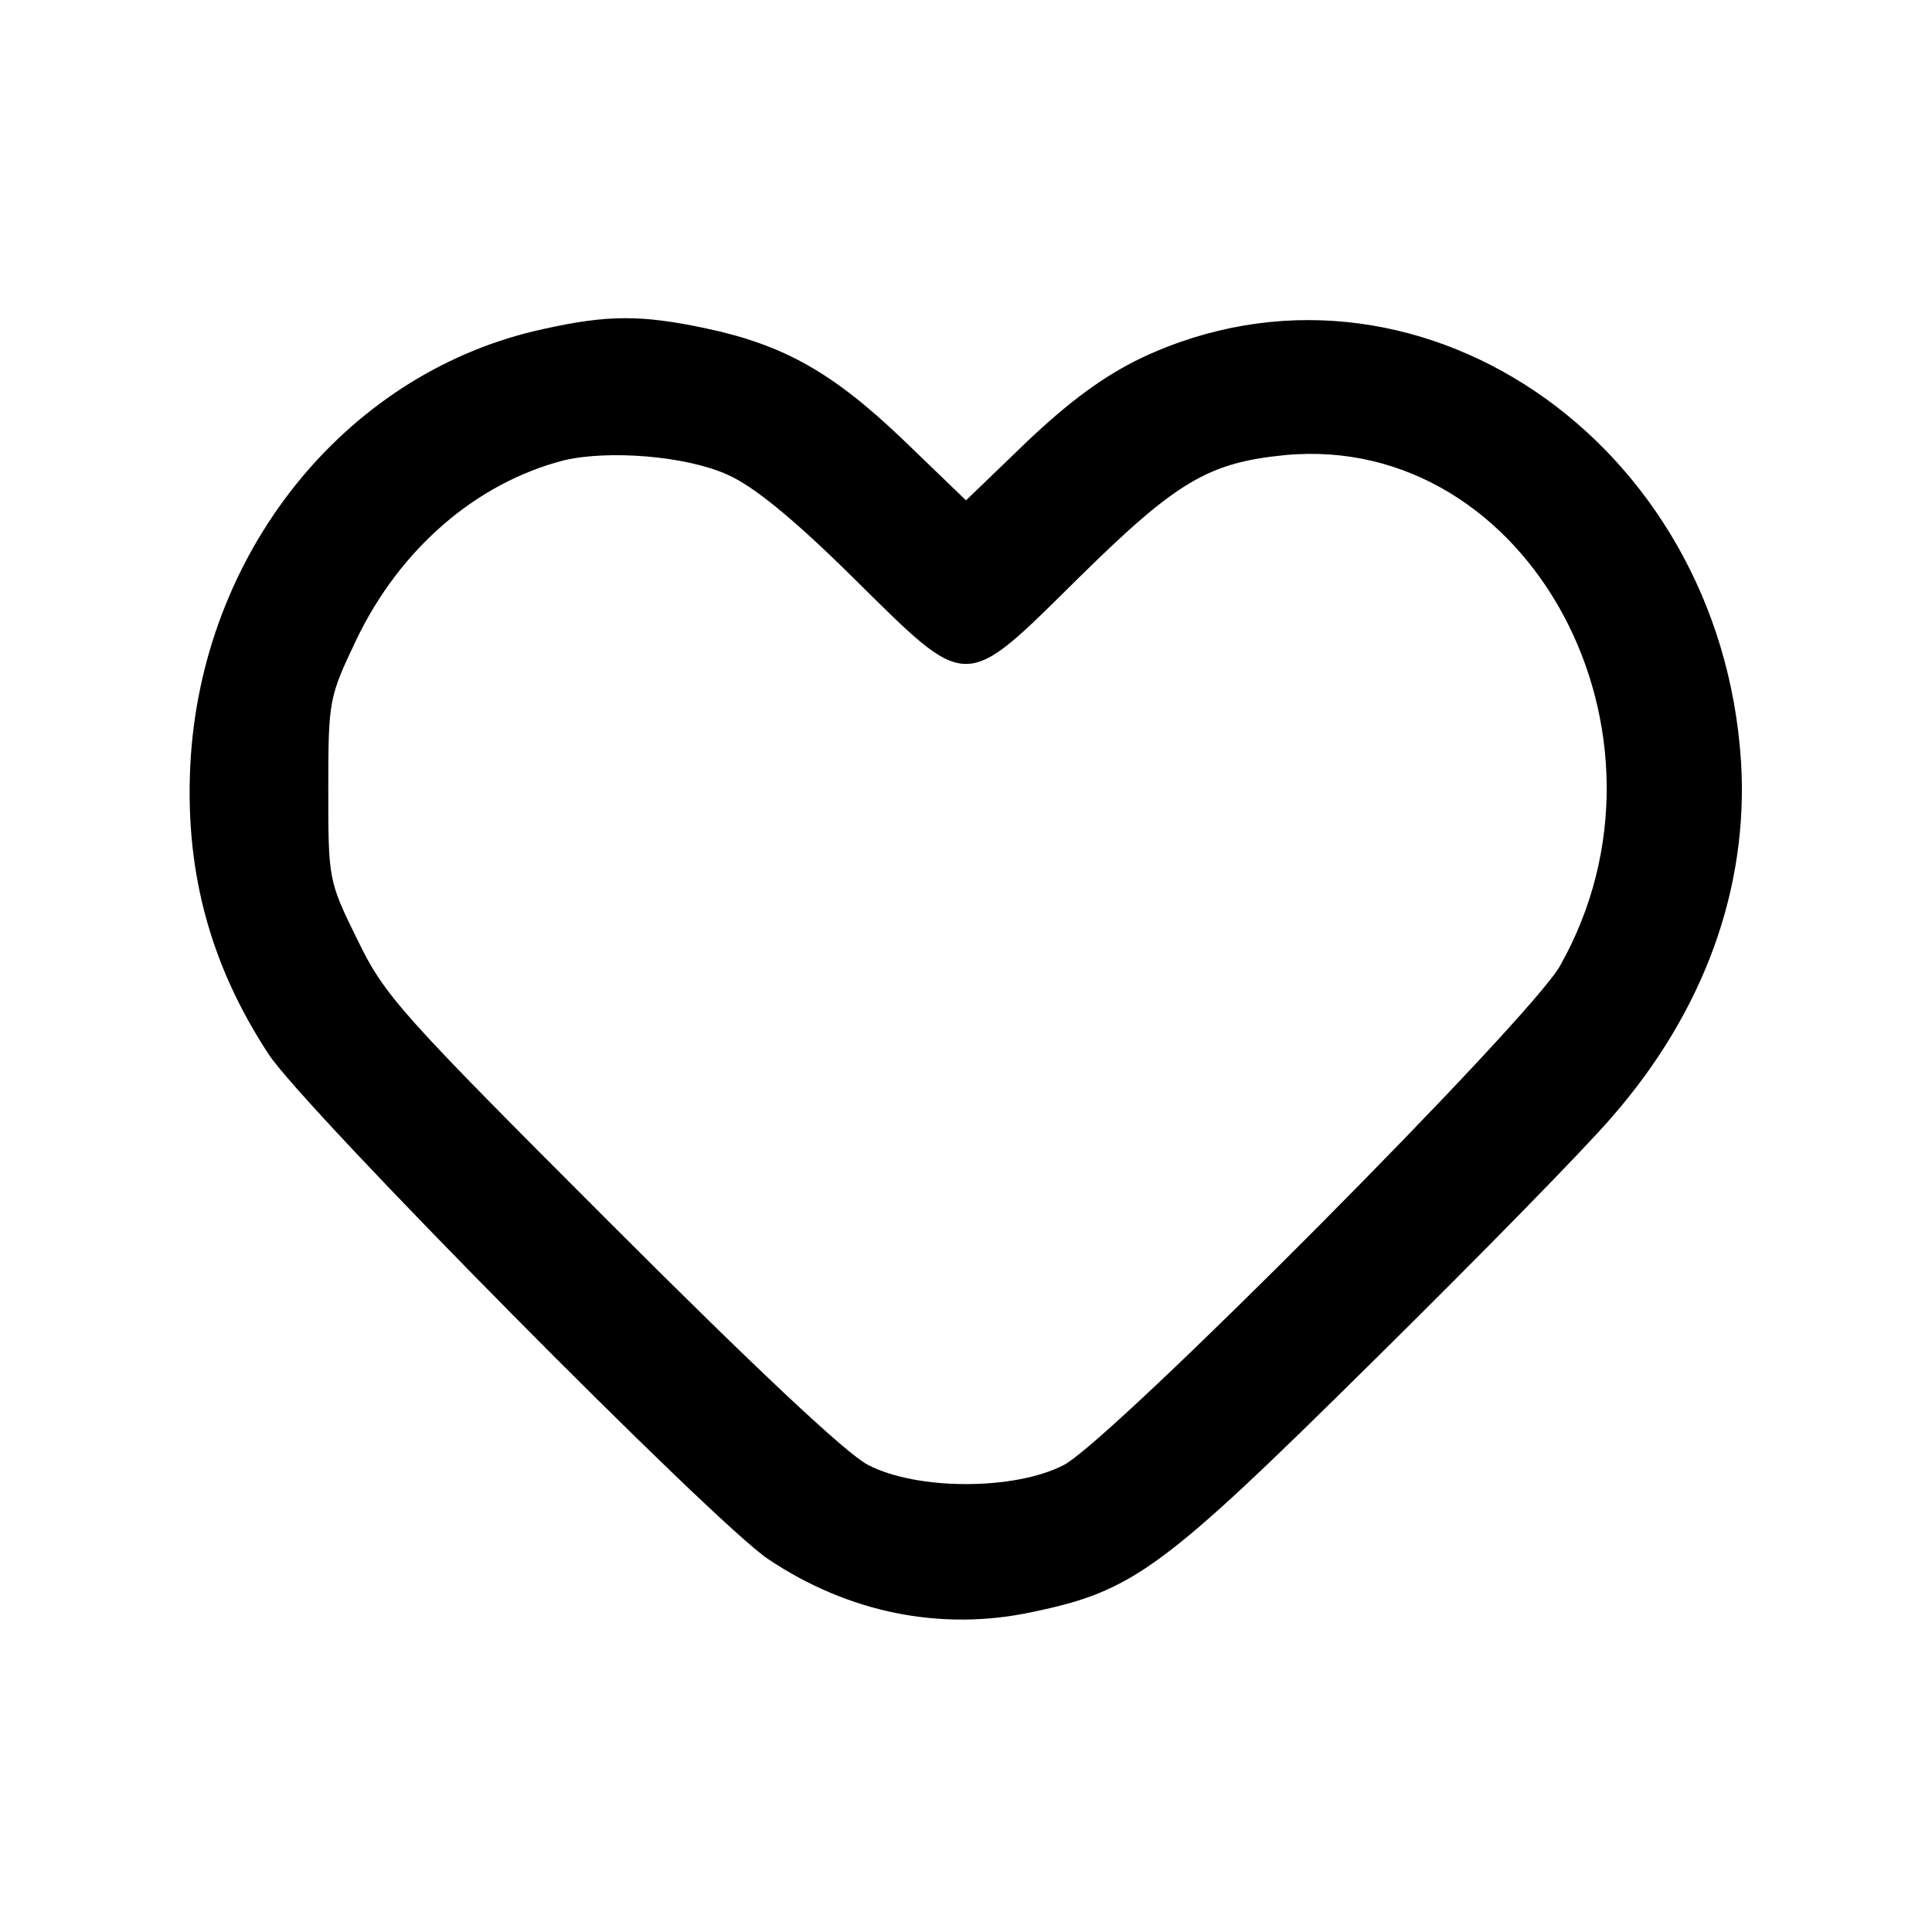 <?xml version="1.0" standalone="no"?>
<!DOCTYPE svg PUBLIC "-//W3C//DTD SVG 20010904//EN"
 "http://www.w3.org/TR/2001/REC-SVG-20010904/DTD/svg10.dtd">
<svg version="1.0" xmlns="http://www.w3.org/2000/svg"
 width="256pt" height="256pt" viewBox="0 0 256 256"
 preserveAspectRatio="xMidYMid meet">
<g transform="translate(0,256) scale(0.1,-0.1)"
fill="#000000" stroke="none">
<path d="M720 2124 c-255 -55 -447 -286 -467 -564 -10 -147 23 -275 103 -397
48 -73 591 -622 662 -669 106 -71 229 -96 350 -70 134 28 172 56 450 331 139
137 283 284 318 325 122 140 181 303 171 470 -27 428 -436 704 -794 536 -50
-24 -95 -57 -152 -111 l-81 -78 -83 80 c-93 89 -158 126 -262 148 -85 18 -130
18 -215 -1z m244 -193 c34 -15 86 -57 166 -136 155 -153 145 -153 300 0 129
127 171 152 273 162 323 30 538 -369 364 -677 -41 -72 -592 -626 -657 -661
-65 -34 -195 -34 -260 0 -29 15 -151 130 -341 320 -278 278 -299 301 -335 375
-39 79 -39 81 -39 200 0 119 1 122 37 198 58 121 159 208 275 238 59 14 162 6
217 -19z"/>
</g>
</svg>
